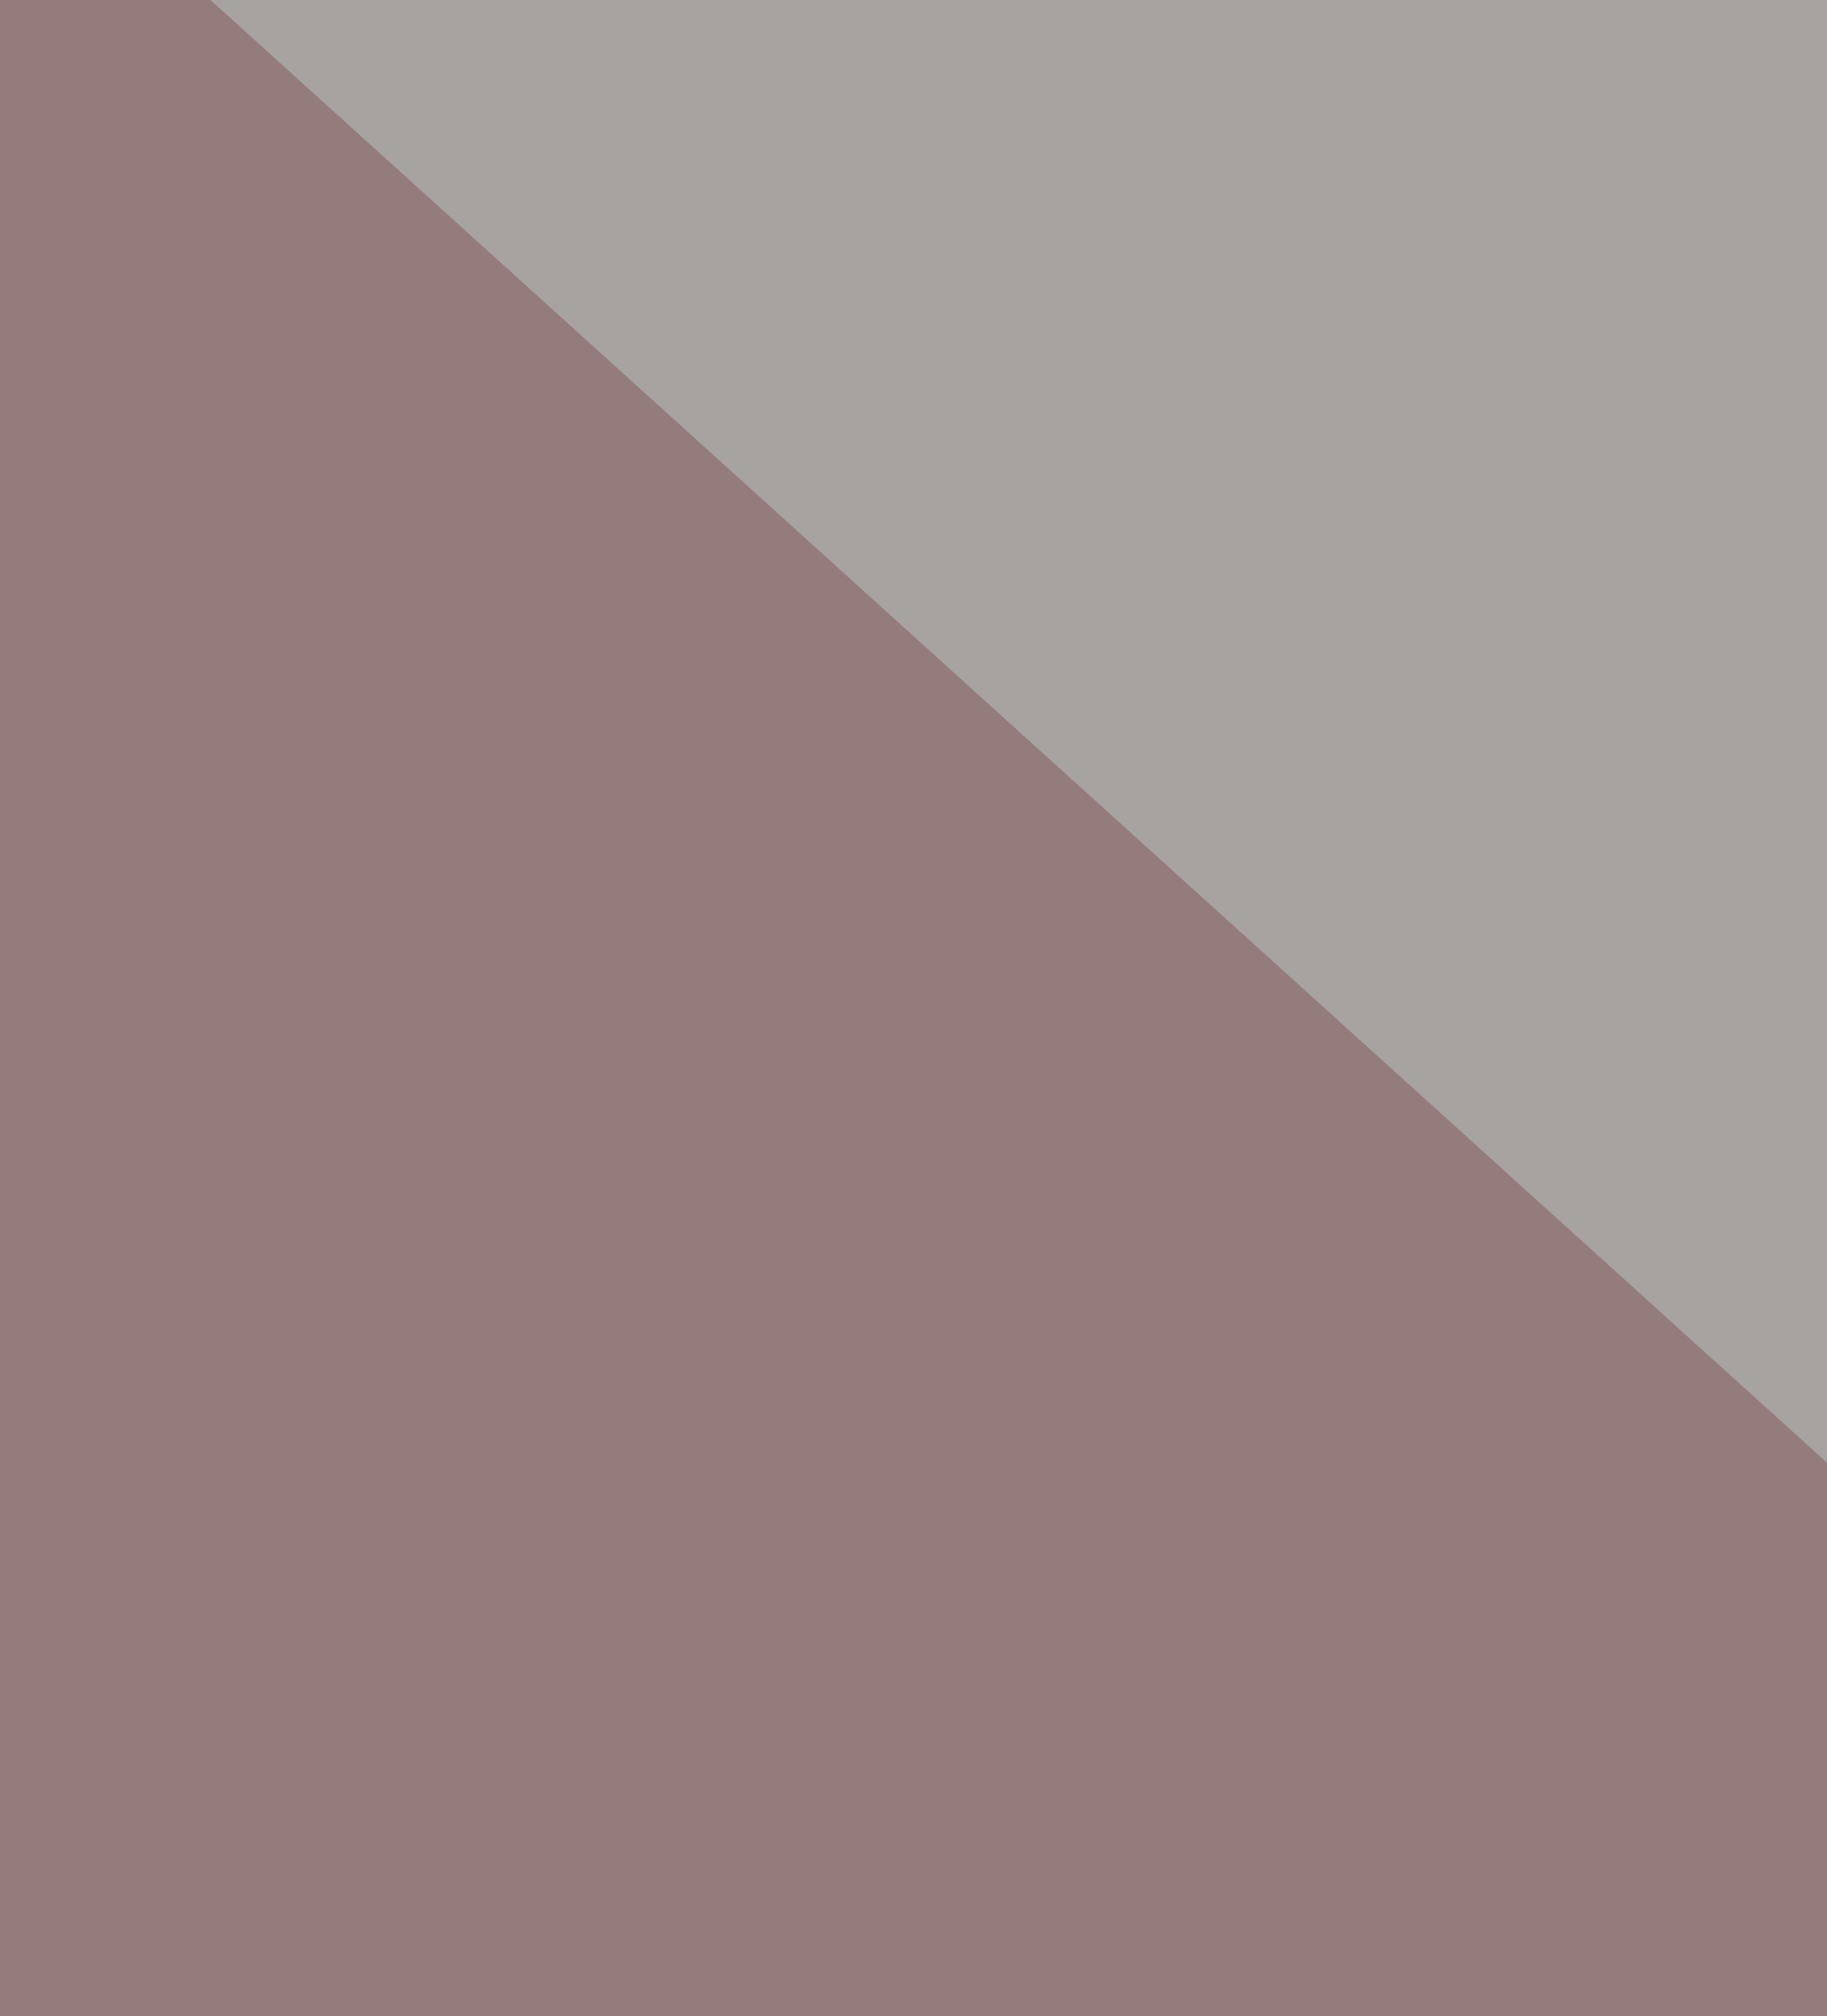<svg xmlns="http://www.w3.org/2000/svg" width="136" height="150" ><filter id="a"><feGaussianBlur stdDeviation="55"/></filter><rect width="100%" height="100%" fill="#947c7d"/><g filter="url(#a)"><g fill-opacity=".5"><path fill="#75101e" d="M816.5 898.3L183 838 161.6 58.2z"/><path fill="#bbcac5" d="M764.8-28l-823-38.8 810 732.5z"/><path fill="#912a36" d="M75.4 312.4L351.2 28l-56 792.8z"/><path fill="#aebbb2" d="M277.9 833.7L-66.8 157.3v538.5z"/></g></g></svg>